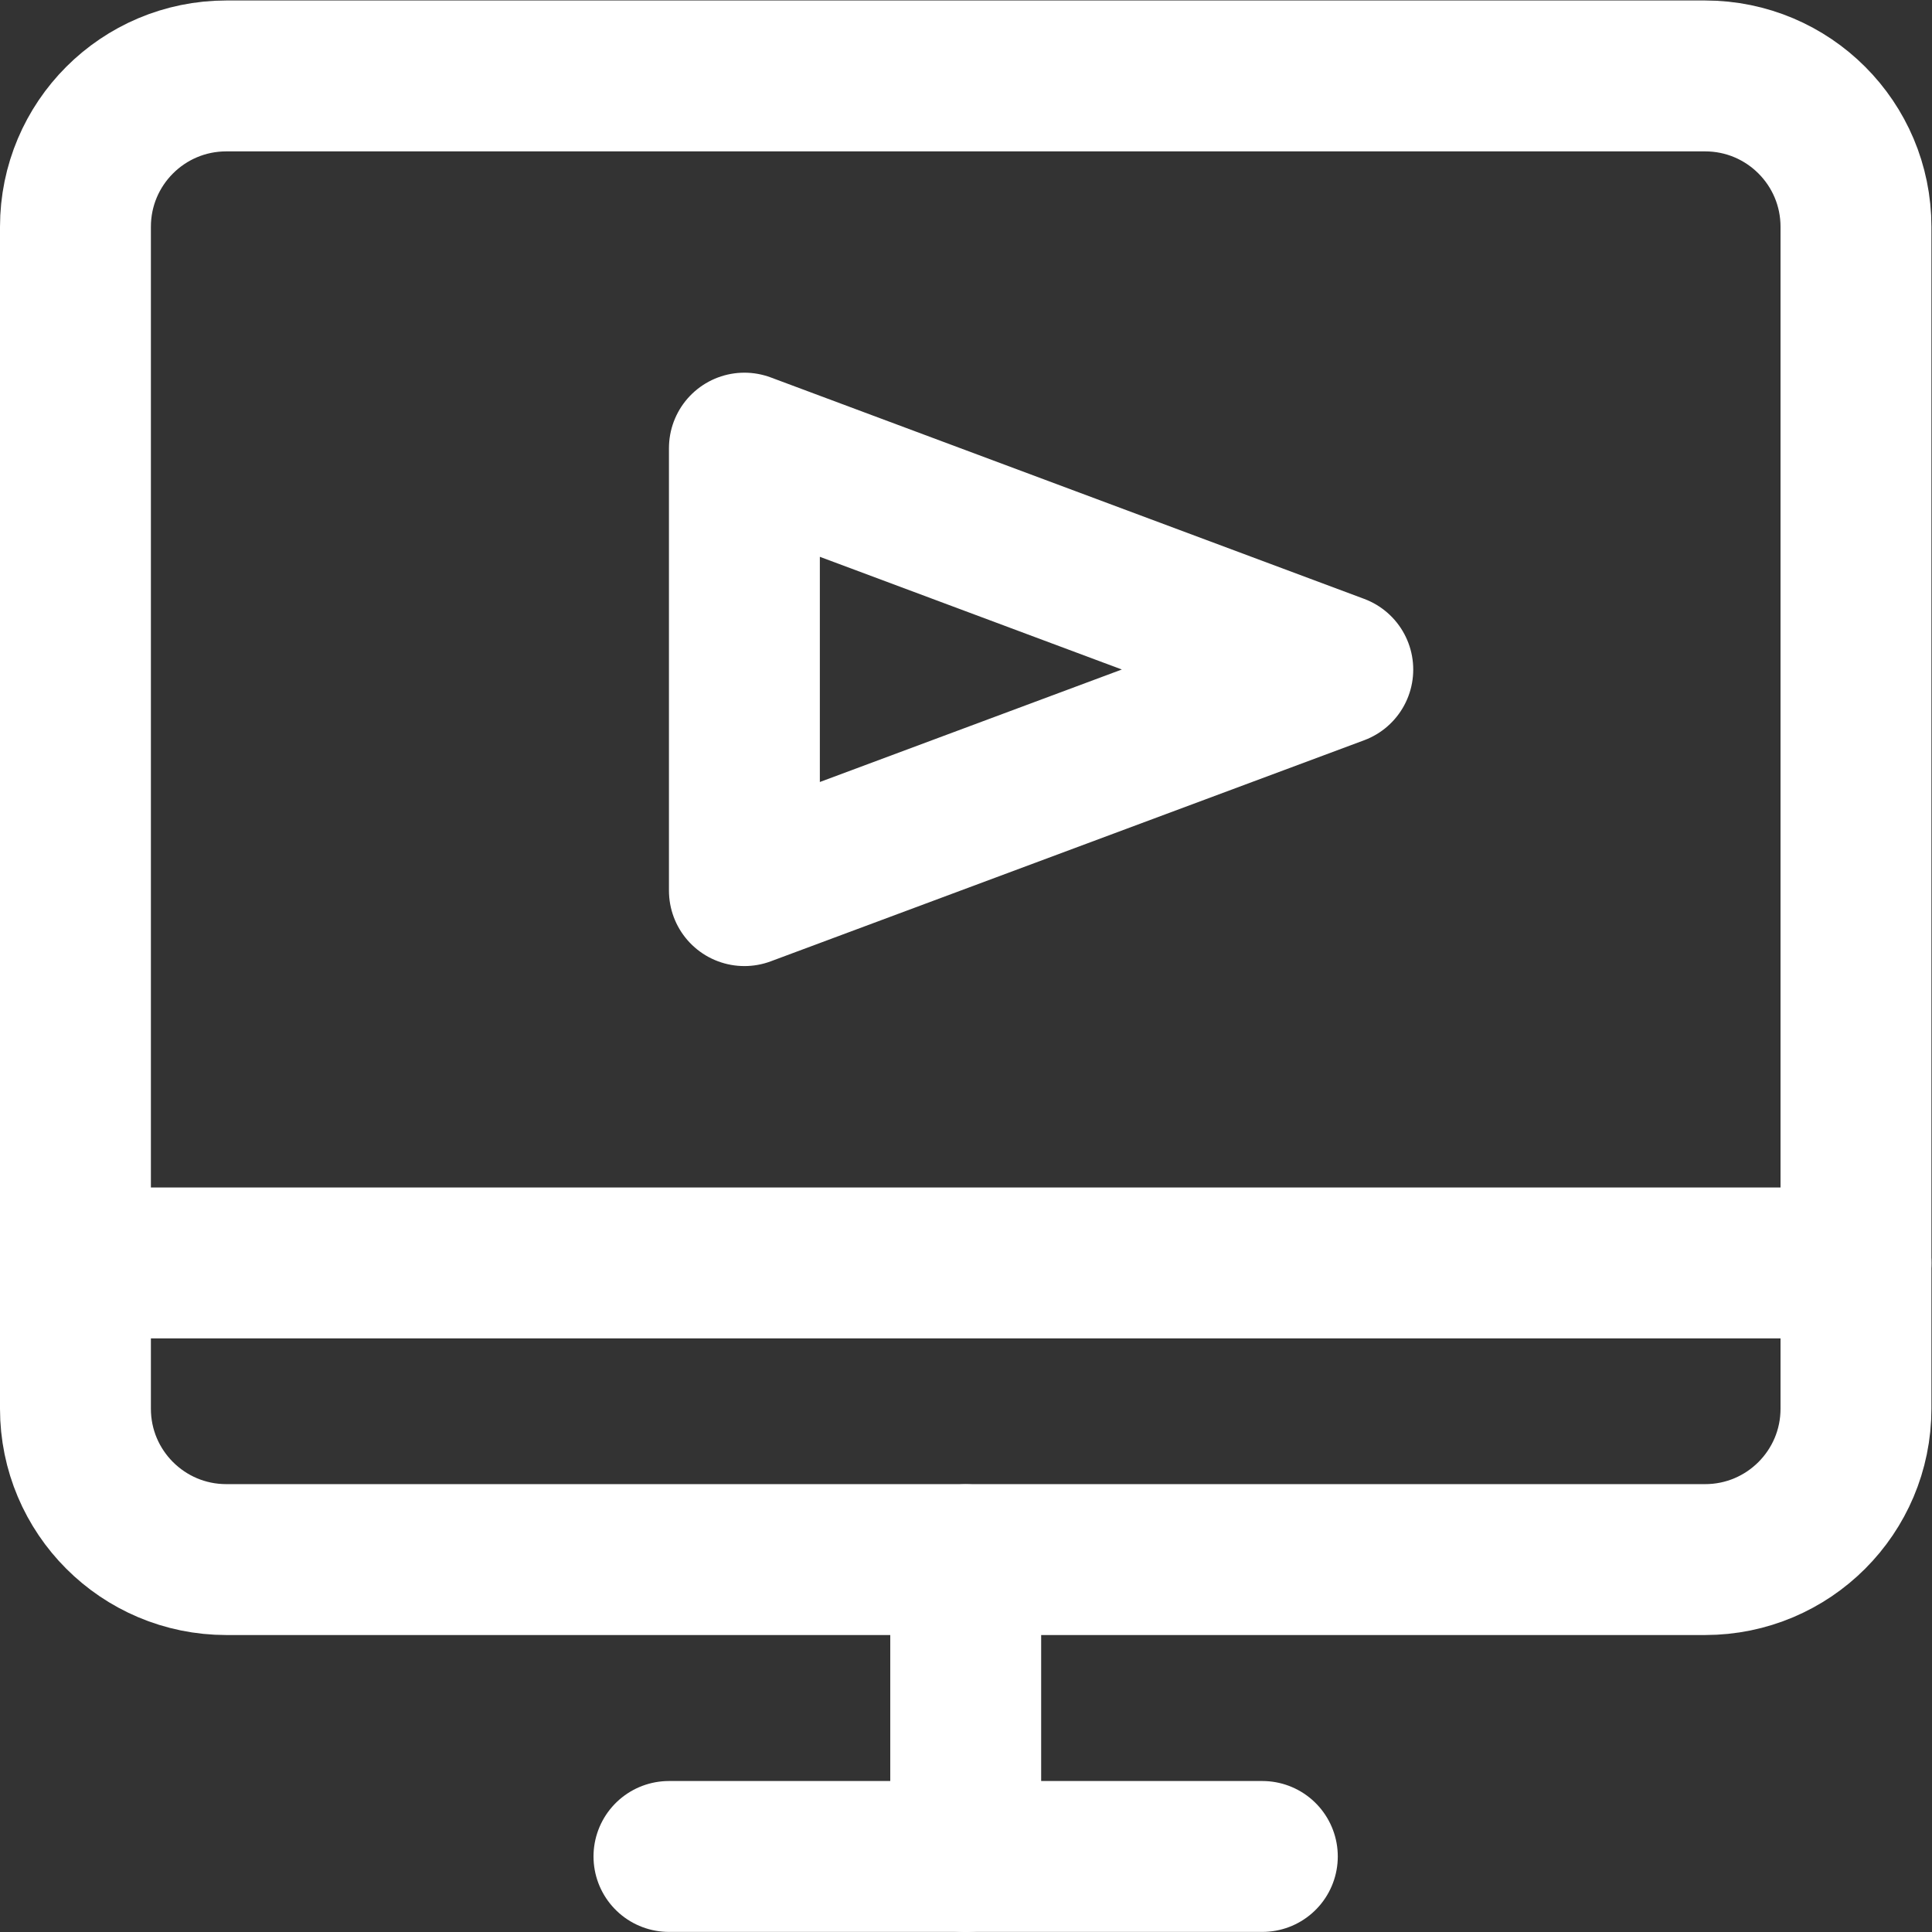 <?xml version="1.0" encoding="utf-8"?>
<!-- Generator: Adobe Illustrator 21.0.0, SVG Export Plug-In . SVG Version: 6.00 Build 0)  -->
<svg version="1.1" id="svg600" xmlns:svg="http://www.w3.org/2000/svg"
	 xmlns="http://www.w3.org/2000/svg" xmlns:xlink="http://www.w3.org/1999/xlink" x="0px" y="0px" viewBox="0 0 682.7 682.7"
	 style="enable-background:new 0 0 682.7 682.7;" xml:space="preserve">
<rect x="0" y="0" width="682.7" height="682.7" fill="#333333" stroke="none"/>
<style type="text/css">
	.st0{fill:none;stroke:#FFFFFF;stroke-width:40;stroke-linecap:round;stroke-linejoin:round;stroke-miterlimit:10;}
</style>
<g id="g606" transform="matrix(1.333,0,0,-1.333,0,682.667)">
	<g id="g608">
		<g>
			<g id="g610">
				<g id="g616" transform="translate(452,492)">
					<path id="path618" class="st0" d="M0,0c22.1,0,40-17.9,40-40v-313.3c0-22.1-17.9-40-40-40h-392c-22.1,0-40,17.9-40,40V-40
						c0,22.1,17.9,40,40,40H0z"/>
				</g>
				<g id="g620" transform="translate(20,177.333)">
					<path id="path622" class="st0" d="M0,0h472"/>
				</g>
				<g id="g624" transform="translate(177.333,20)">
					<path id="path626" class="st0" d="M0,0h157.3"/>
				</g>
				<g id="g628" transform="translate(256,98.666)">
					<path id="path630" class="st0" d="M0,0v-78.7"/>
				</g>
				<g id="g632" transform="translate(197.333,393.334)">
					<path id="path634" class="st0" d="M0,0l157.3-58.7L0-117.3V0z"/>
				</g>
			</g>
		</g>
	</g>
</g>
</svg>
